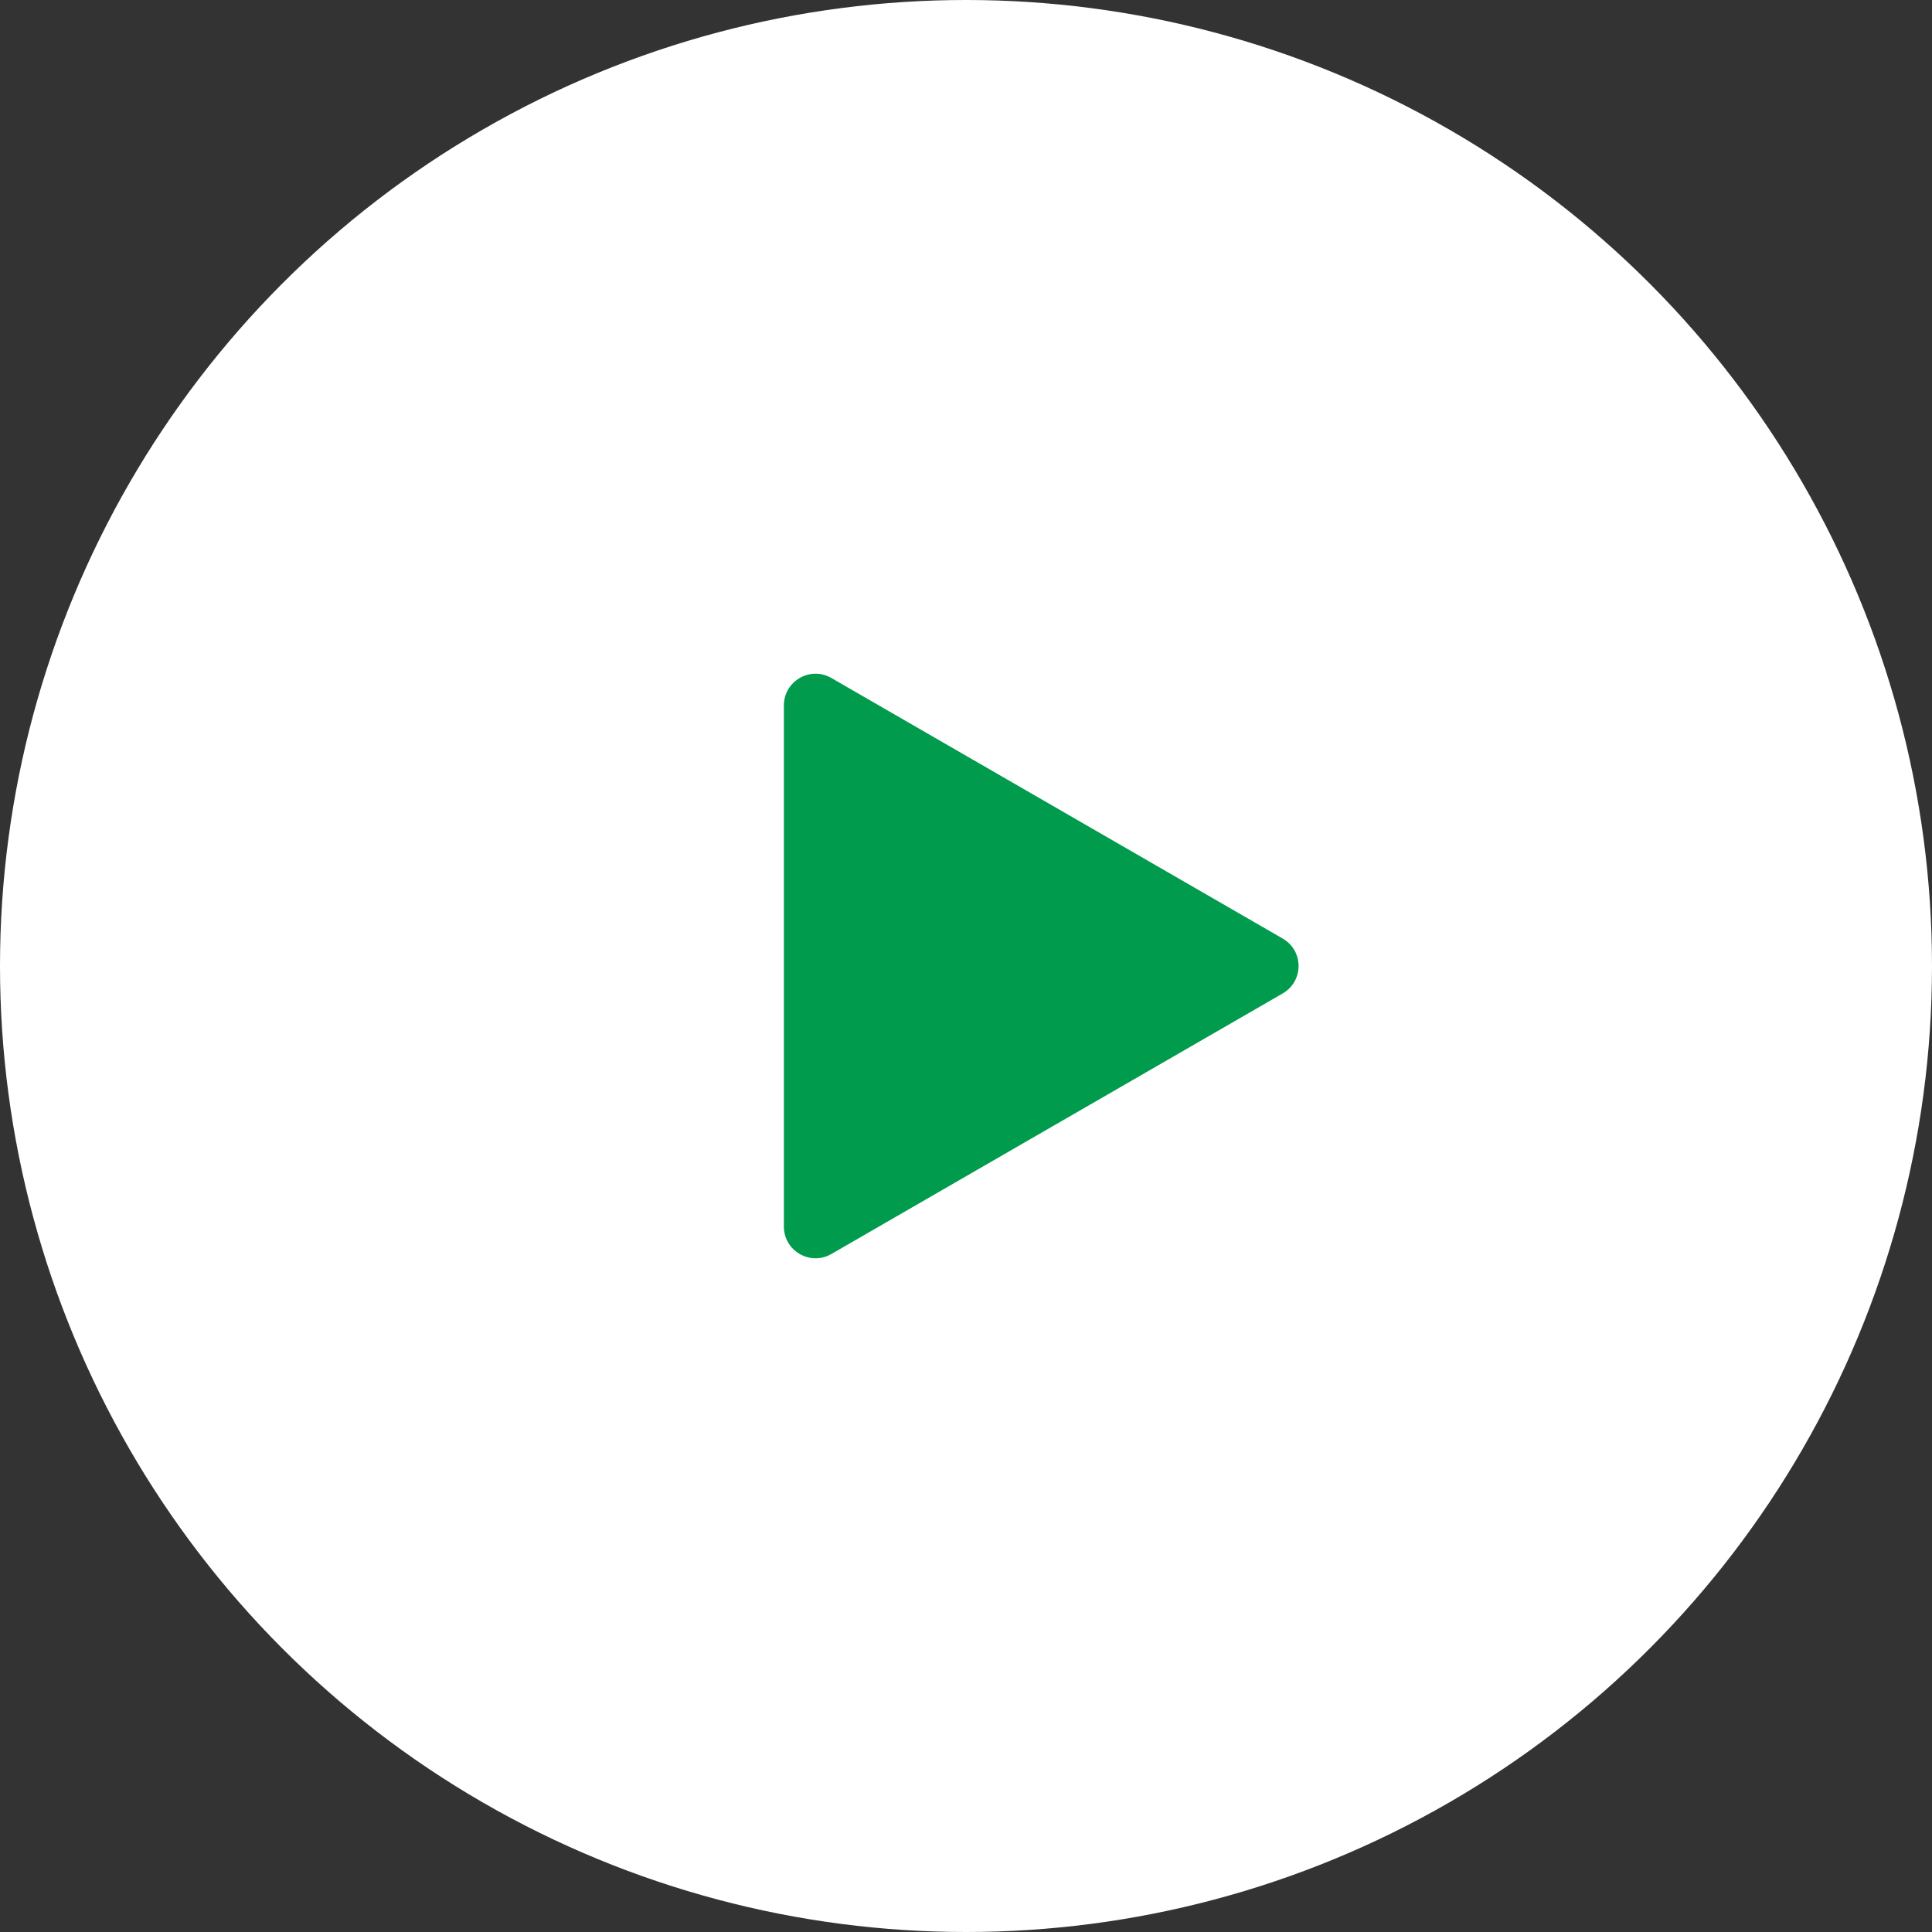 <?xml version="1.0" encoding="UTF-8"?> <svg xmlns="http://www.w3.org/2000/svg" width="61" height="61" viewBox="0 0 61 61" fill="none"><rect x="0" y="0" width="61" height="61" fill="#333333" stroke="none"/> <circle cx="30.5" cy="30.5" r="30.5" fill="white"></circle> <path d="M40.5 29.634C41.167 30.019 41.167 30.981 40.5 31.366L26.25 39.593C25.583 39.978 24.75 39.497 24.75 38.727L24.75 22.273C24.75 21.503 25.583 21.022 26.25 21.407L40.5 29.634Z" fill="#009B4C"></path> </svg> 